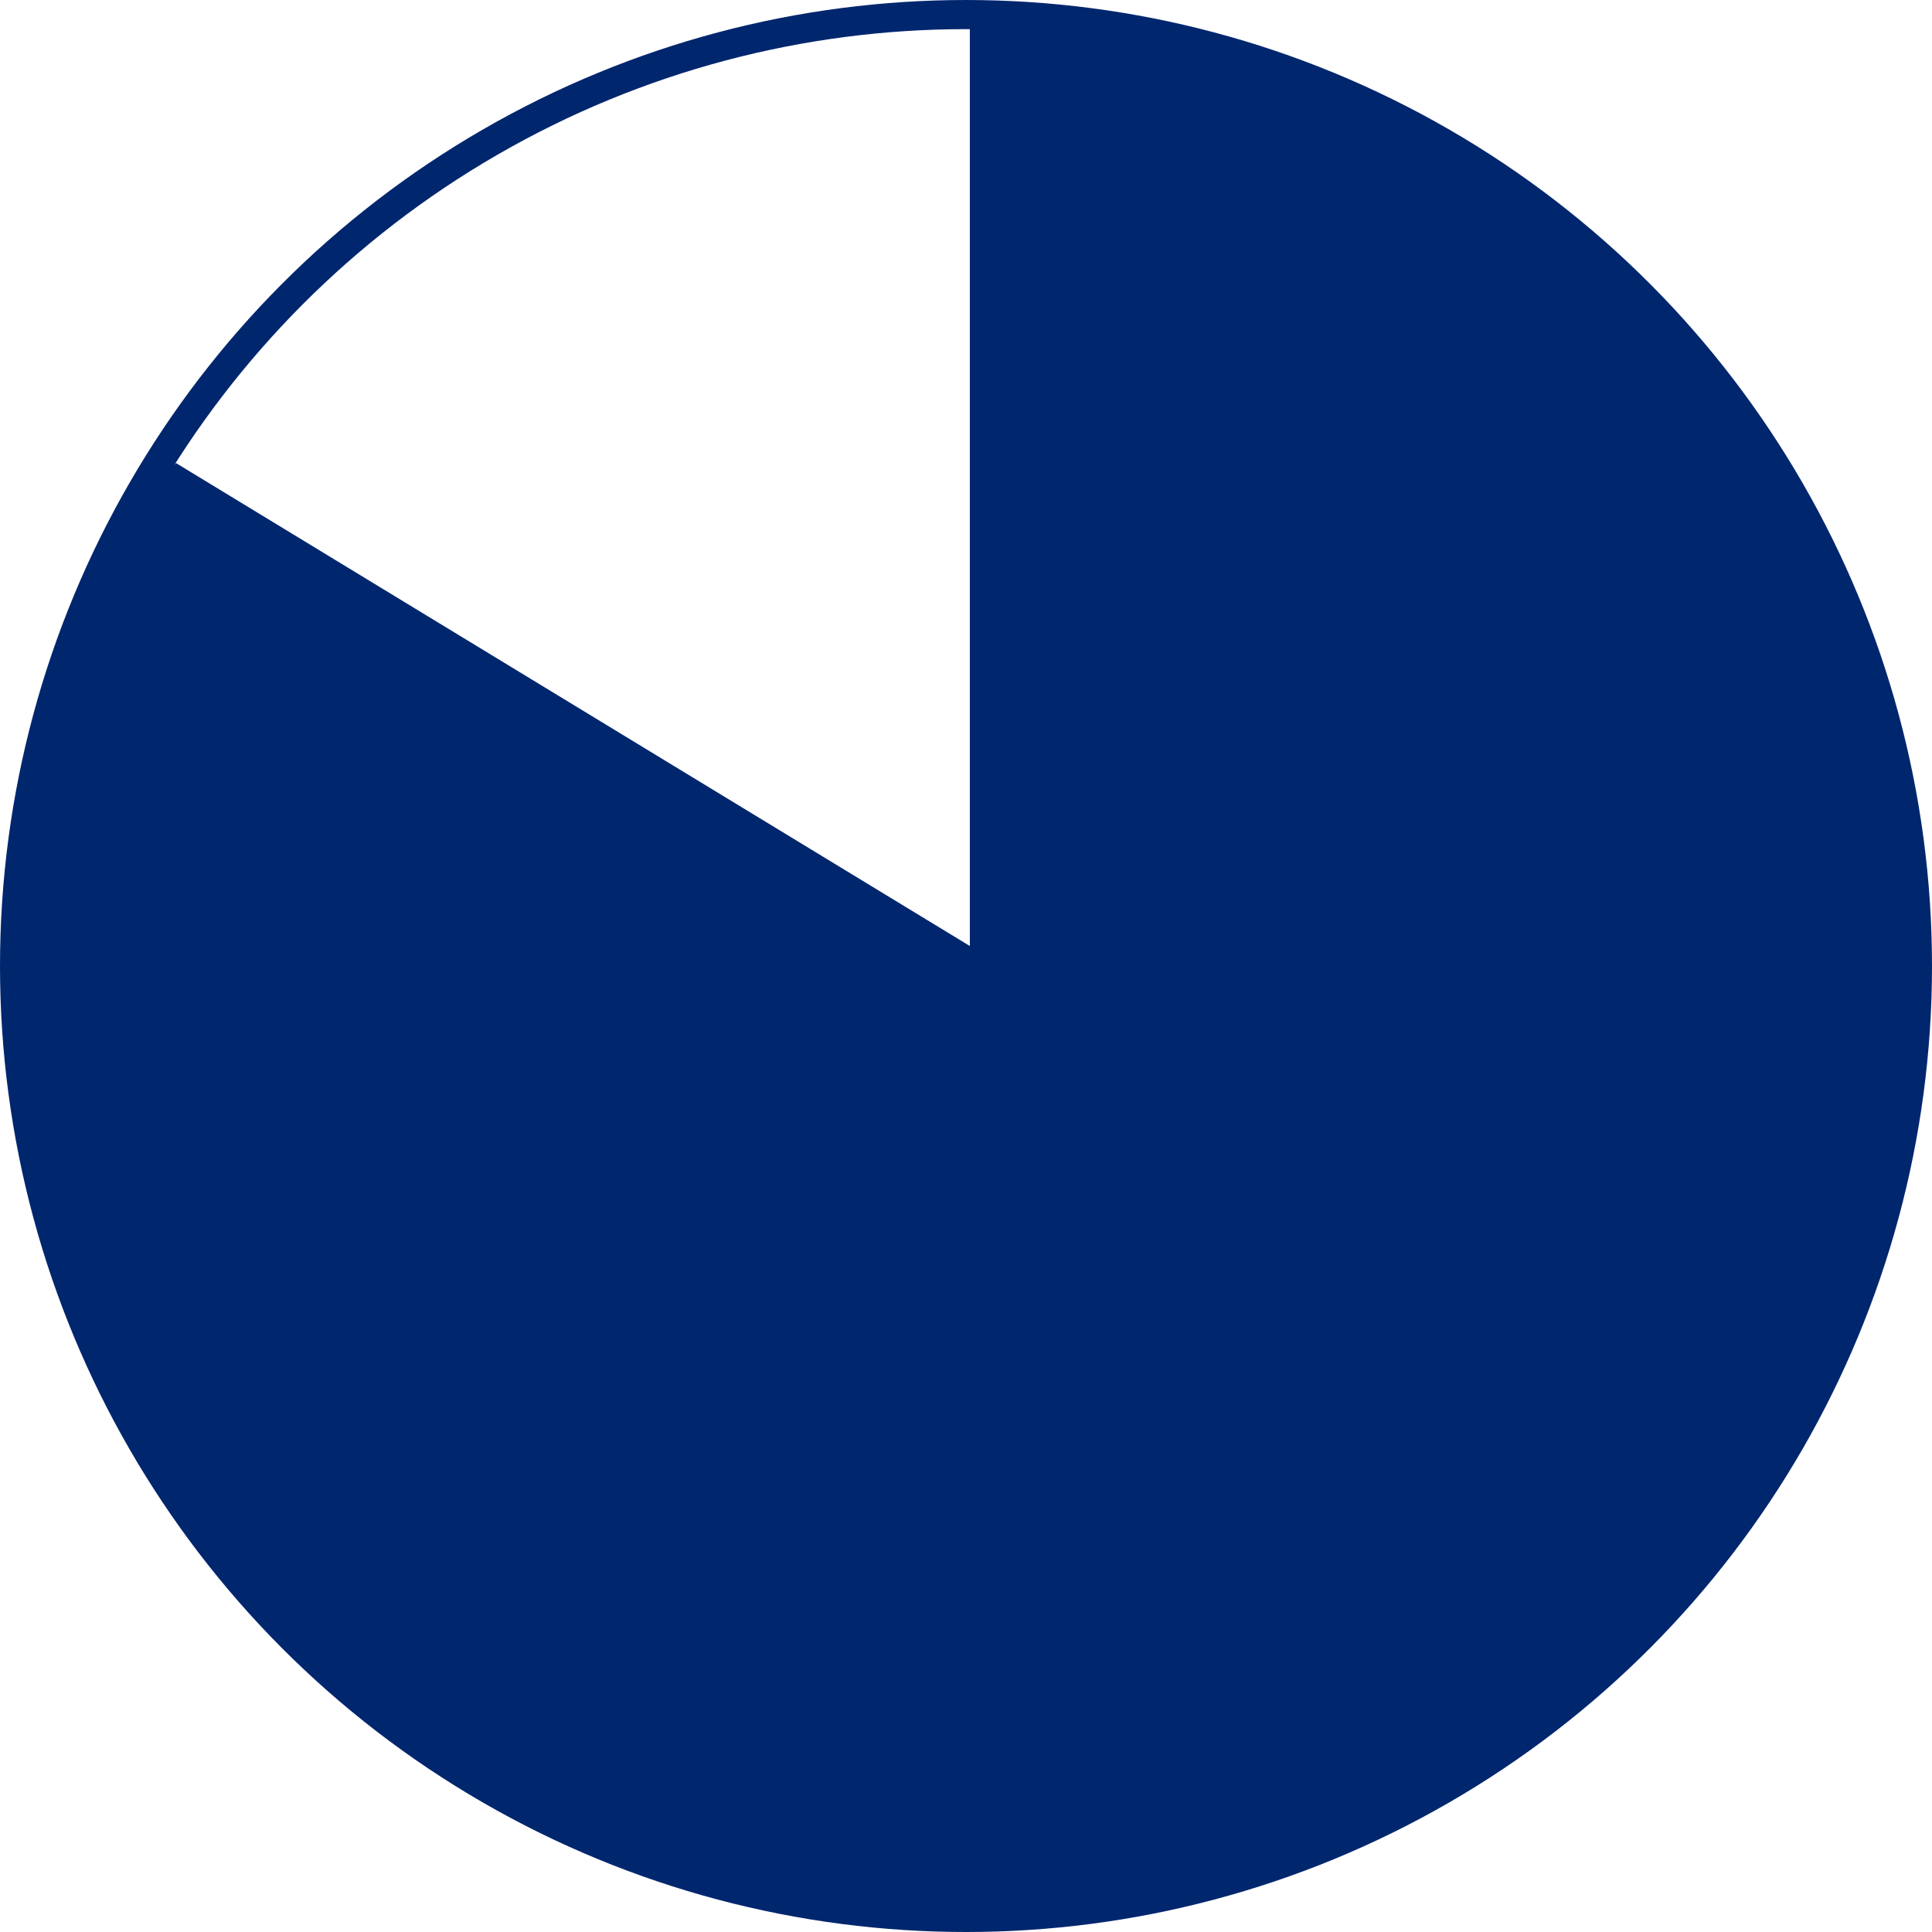 <svg xmlns="http://www.w3.org/2000/svg" width="198.894" height="198.894" viewBox="0 0 198.894 198.894">
  <g id="table03" transform="translate(-159.81 -766.654)">
    <g id="楕円形_7" data-name="楕円形 7" transform="translate(159.81 766.654)" fill="none" stroke="#00266e" stroke-width="3">
      <circle cx="99.447" cy="99.447" r="99.447" stroke="none"/>
      <circle cx="99.447" cy="99.447" r="97.947" fill="none"/>
    </g>
    <path id="交差_1" data-name="交差 1" d="M9058.618,18034.1c-.032-28.936,12.334-51.252,16-54.92l81.726,49.717v-96.852h0c56.36,0,98.052,45.691,98.053,102.055,0,27.225-15.667,55.182-36.028,71.949-21.293,17.539-47.784,22.959-61.024,23.465-13.752.525-43.205-5.775-65.795-25.18-19.261-16.543-32.936-44.139-32.936-70.234Z" transform="translate(-8896.691 -17164.855)" fill="#00266e"/>
  </g>
</svg>
